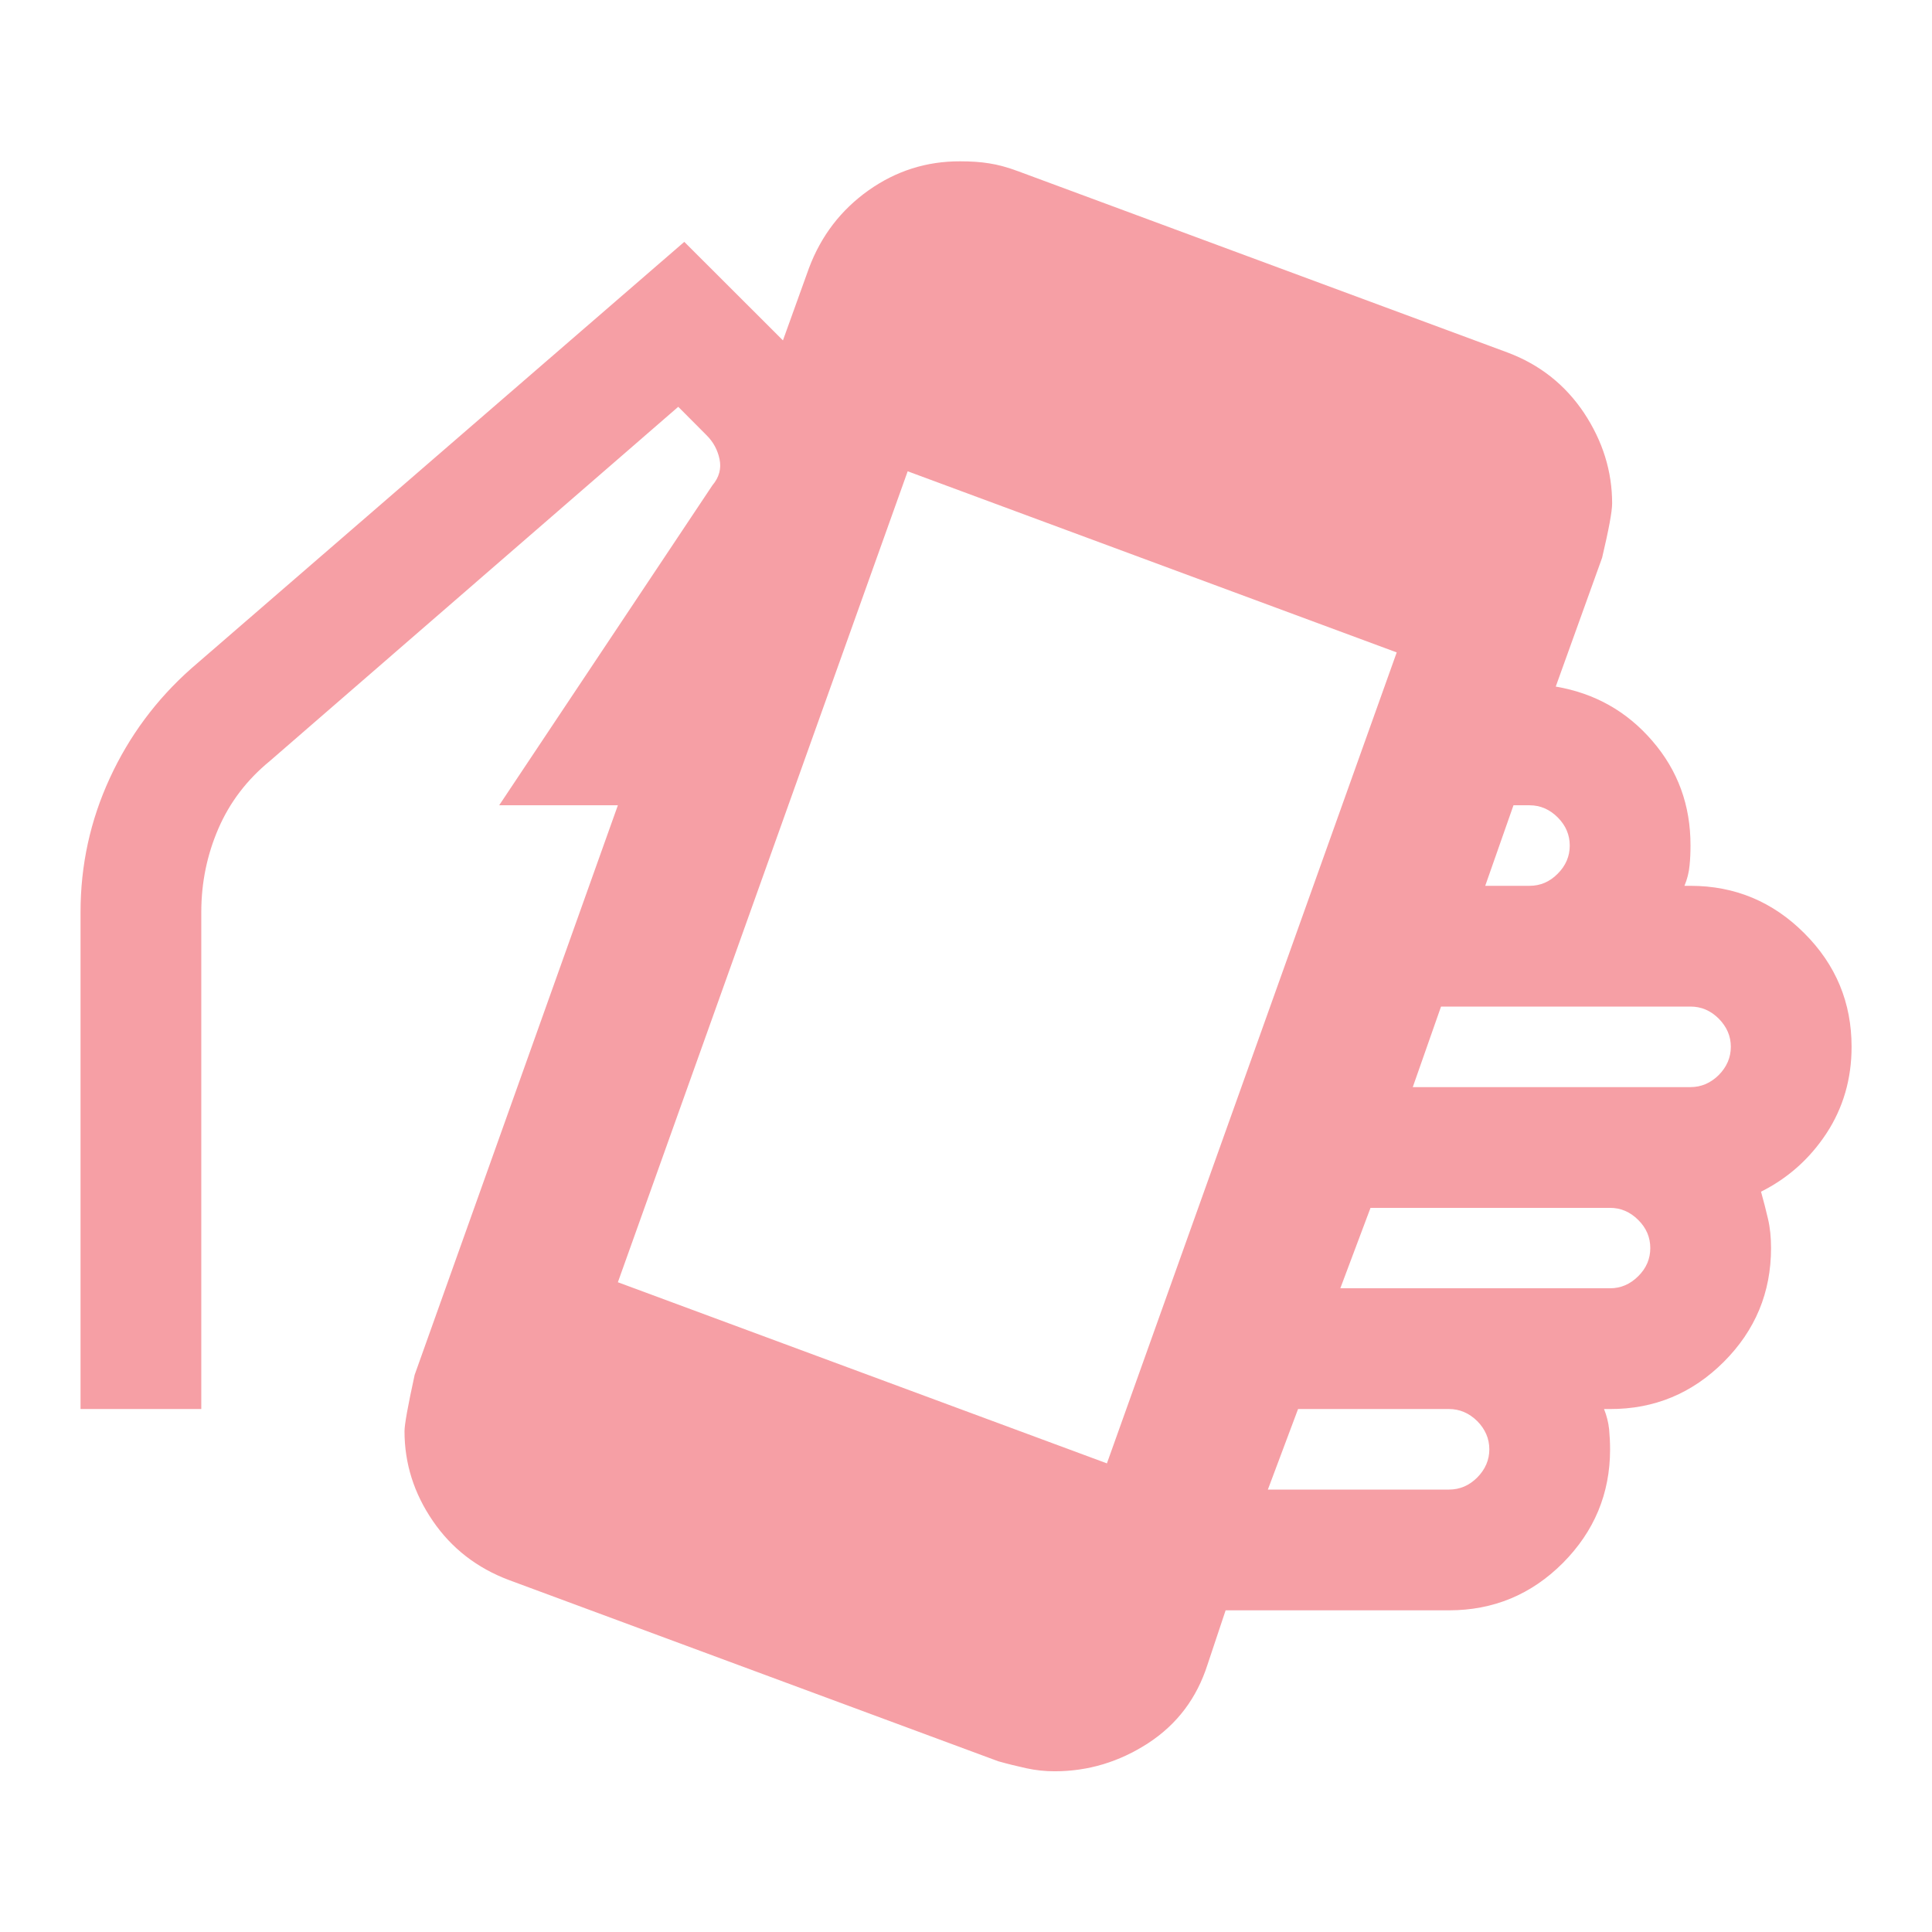 <svg width="16" height="16" viewBox="0 0 16 16" fill="none" xmlns="http://www.w3.org/2000/svg">
<path d="M8.734 14.669C8.656 14.669 8.578 14.661 8.5 14.644C8.423 14.627 8.345 14.608 8.267 14.586L4.217 13.086C3.95 12.986 3.739 12.822 3.584 12.595C3.428 12.367 3.35 12.12 3.35 11.853C3.35 11.797 3.378 11.642 3.434 11.386L5.117 6.669H4.134L5.9 4.019C5.956 3.953 5.975 3.88 5.959 3.803C5.943 3.725 5.906 3.658 5.85 3.603L5.617 3.369L2.234 6.303C2.045 6.458 1.903 6.644 1.809 6.861C1.715 7.078 1.667 7.309 1.667 7.553V11.669H0.667V7.553C0.667 7.164 0.748 6.794 0.909 6.445C1.07 6.095 1.295 5.792 1.584 5.536L5.667 2.003L6.484 2.819L6.7 2.219C6.8 1.953 6.964 1.739 7.192 1.577C7.419 1.416 7.672 1.335 7.951 1.336C8.04 1.336 8.121 1.341 8.193 1.353C8.265 1.364 8.346 1.386 8.434 1.419L12.484 2.919C12.751 3.019 12.962 3.186 13.118 3.419C13.273 3.653 13.351 3.903 13.351 4.169C13.351 4.236 13.323 4.386 13.268 4.619L12.884 5.686C13.207 5.741 13.473 5.891 13.684 6.136C13.895 6.38 14.001 6.669 14 7.003C14 7.058 13.998 7.114 13.992 7.169C13.987 7.225 13.973 7.28 13.95 7.336H14C14.367 7.336 14.681 7.467 14.942 7.728C15.204 7.989 15.334 8.303 15.334 8.669C15.334 8.936 15.264 9.175 15.126 9.386C14.987 9.597 14.806 9.758 14.584 9.869C14.606 9.947 14.625 10.022 14.642 10.095C14.659 10.167 14.667 10.248 14.667 10.336C14.667 10.703 14.537 11.017 14.276 11.278C14.015 11.539 13.701 11.67 13.334 11.669H13.284C13.306 11.725 13.32 11.78 13.326 11.836C13.331 11.892 13.334 11.947 13.334 12.003C13.334 12.369 13.203 12.683 12.942 12.945C12.681 13.206 12.367 13.336 12 13.336H10.15L10 13.786C9.911 14.064 9.748 14.28 9.509 14.436C9.27 14.591 9.012 14.669 8.734 14.669ZM9.167 12.119L11.567 5.403L7.517 3.903L5.117 10.619L9.167 12.119ZM10.5 12.336H12C12.089 12.336 12.167 12.303 12.234 12.236C12.3 12.169 12.334 12.091 12.334 12.003C12.334 11.914 12.3 11.836 12.234 11.769C12.167 11.703 12.089 11.669 12 11.669H10.75L10.5 12.336ZM11.1 10.669H13.334C13.422 10.669 13.5 10.636 13.567 10.569C13.634 10.503 13.667 10.425 13.667 10.336C13.667 10.247 13.634 10.169 13.567 10.103C13.5 10.036 13.422 10.003 13.334 10.003H11.35L11.1 10.669ZM11.7 9.003H14C14.089 9.003 14.167 8.969 14.234 8.903C14.3 8.836 14.334 8.758 14.334 8.669C14.334 8.58 14.3 8.503 14.234 8.436C14.167 8.369 14.089 8.336 14 8.336H11.934L11.7 9.003ZM12.3 7.336H12.667C12.756 7.336 12.834 7.303 12.9 7.236C12.967 7.169 13 7.091 13 7.003C13 6.914 12.967 6.836 12.9 6.769C12.834 6.703 12.756 6.669 12.667 6.669H12.534L12.3 7.336Z" fill="#EA0F1F" fill-opacity="0.4"/>
</svg>
